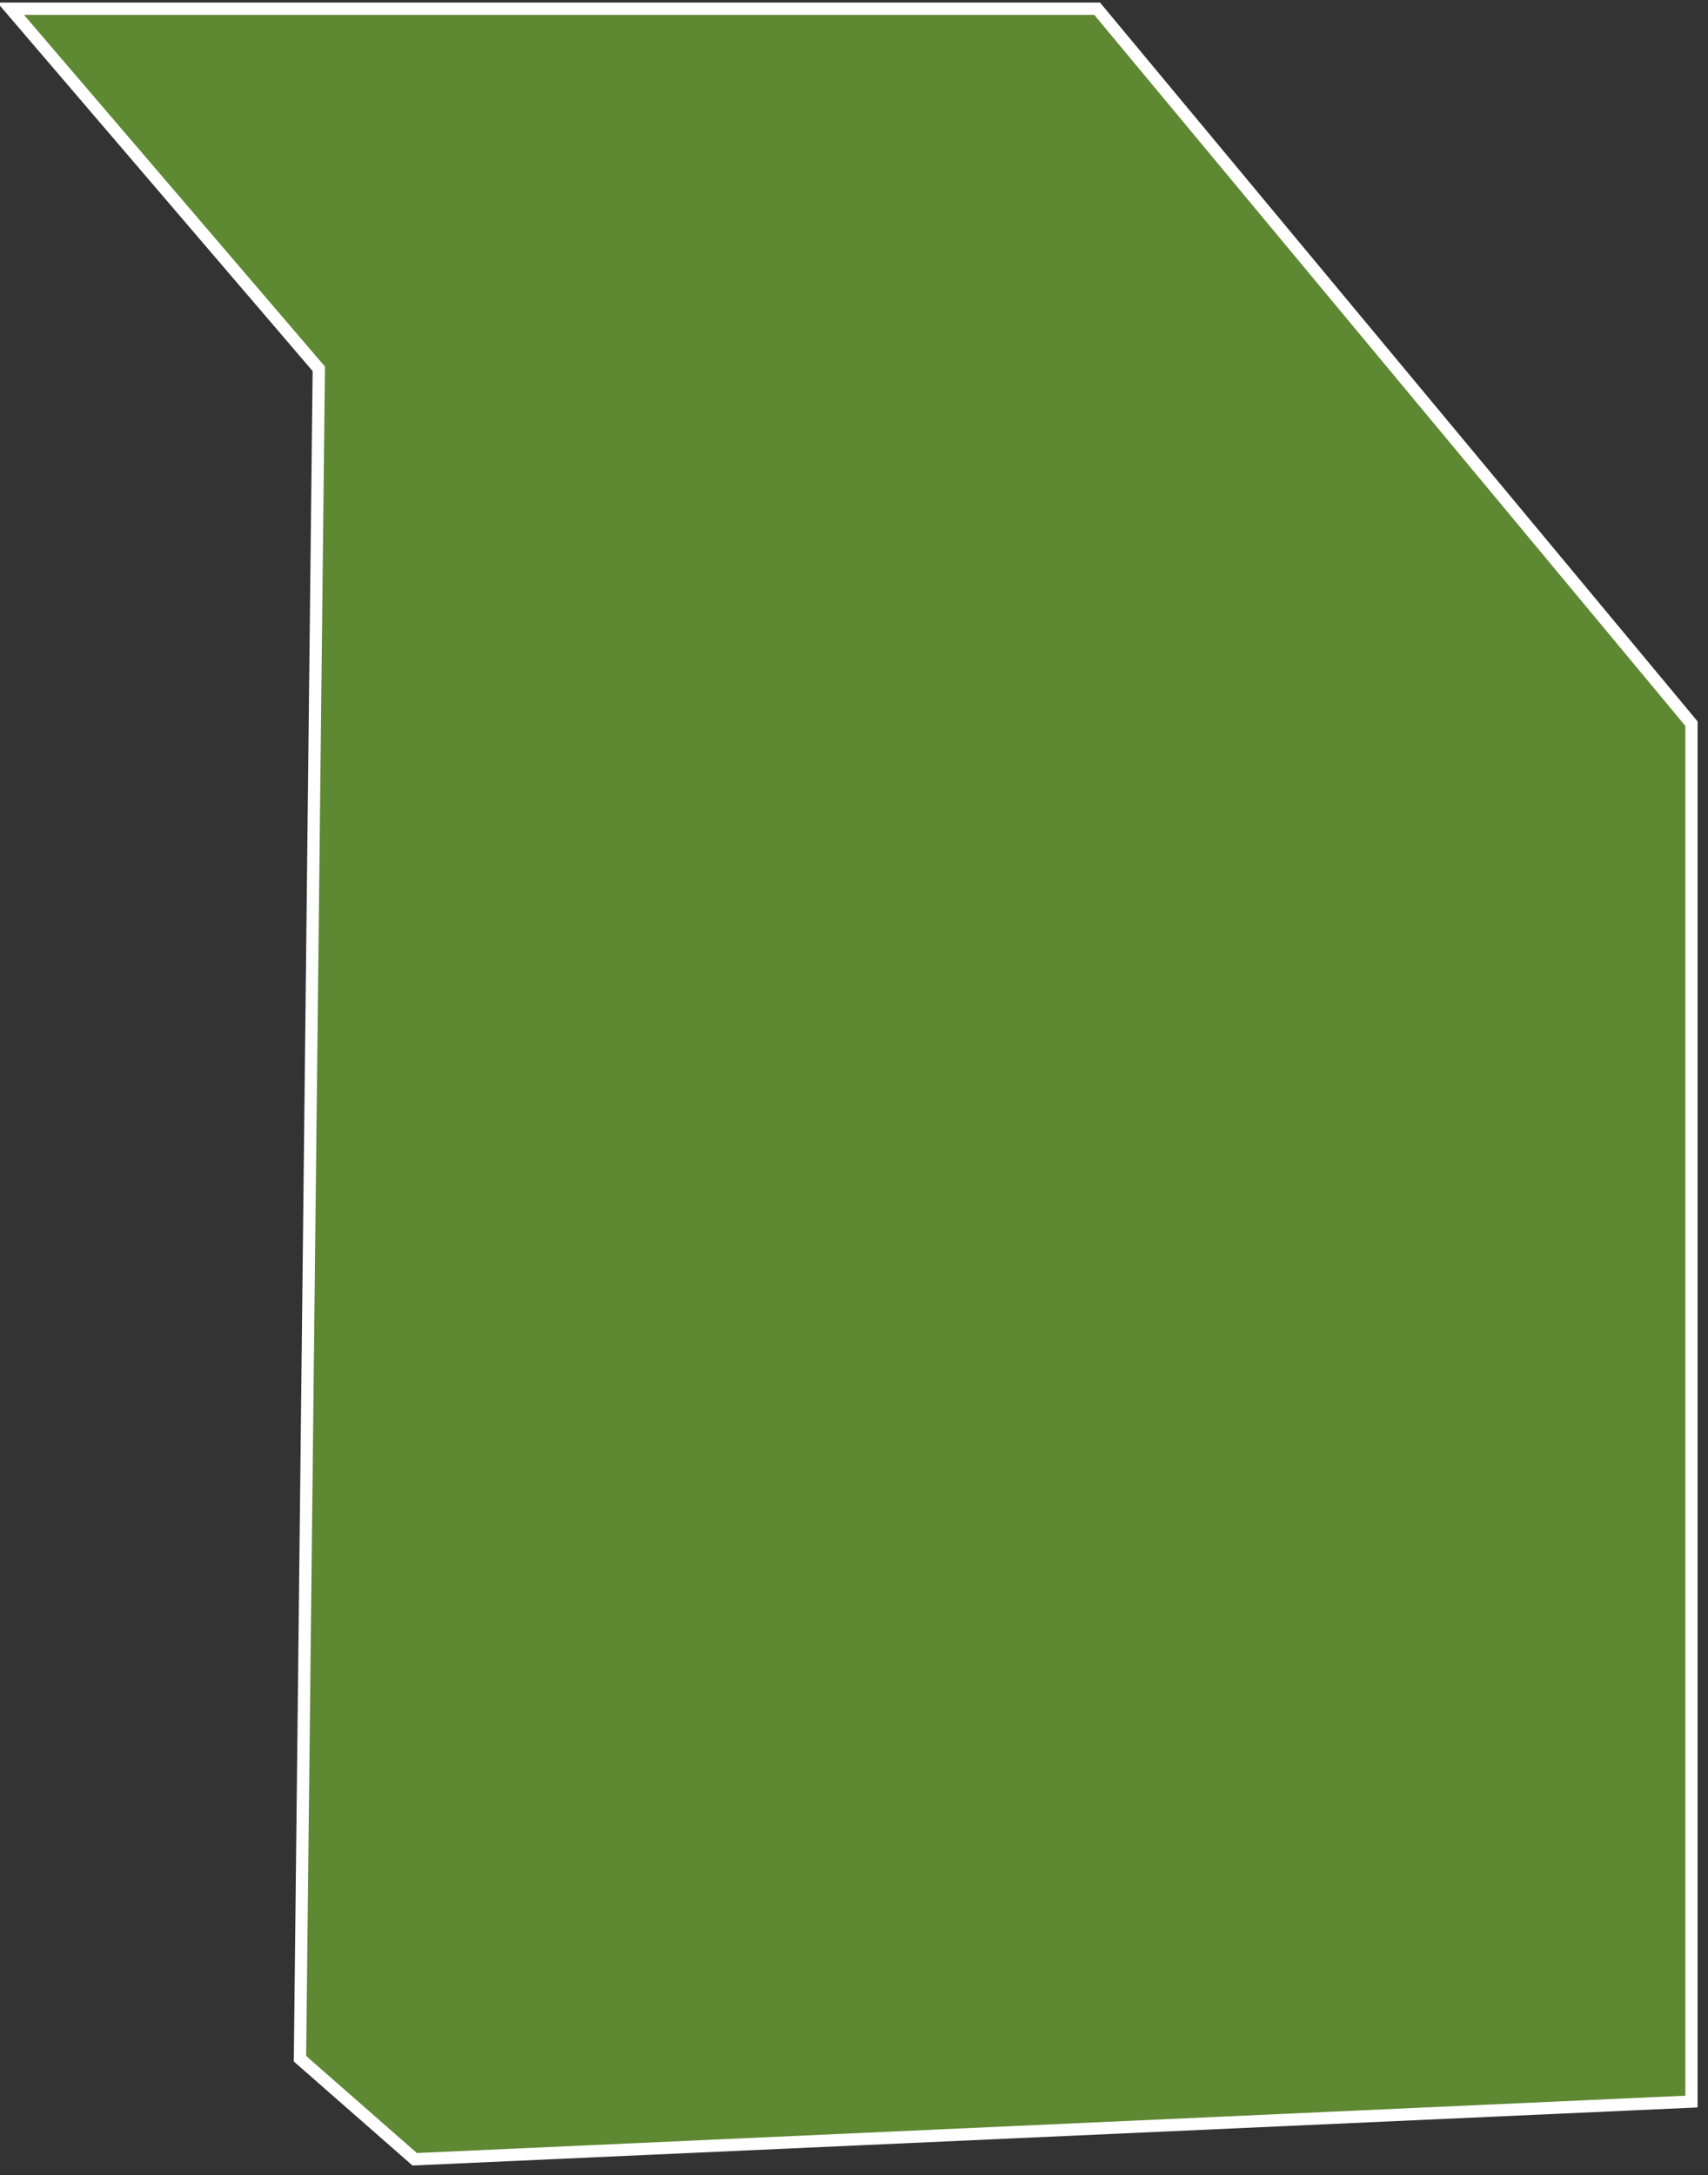 <?xml version="1.0" encoding="UTF-8"?>
<svg width="139px" height="177px" viewBox="0 0 139 177" version="1.1" xmlns="http://www.w3.org/2000/svg" xmlns:xlink="http://www.w3.org/1999/xlink">
    <rect x="0" y="0" width="139" height="177" fill="#333333" stroke="none"/>
    <title>lot-b3_available</title>
    <g id="Page-1" stroke="none" stroke-width="1" fill="none" fill-rule="evenodd">
        <polygon id="lot-b3_available" stroke="#FFFFFF" fill="#5E8832" fill-rule="nonzero" points="25.944 30.01 0.864 0.708 89.288 0.708 137.655 58.883 137.655 171 33.747 175.694 24.412 167.514"></polygon>
    </g>
</svg>